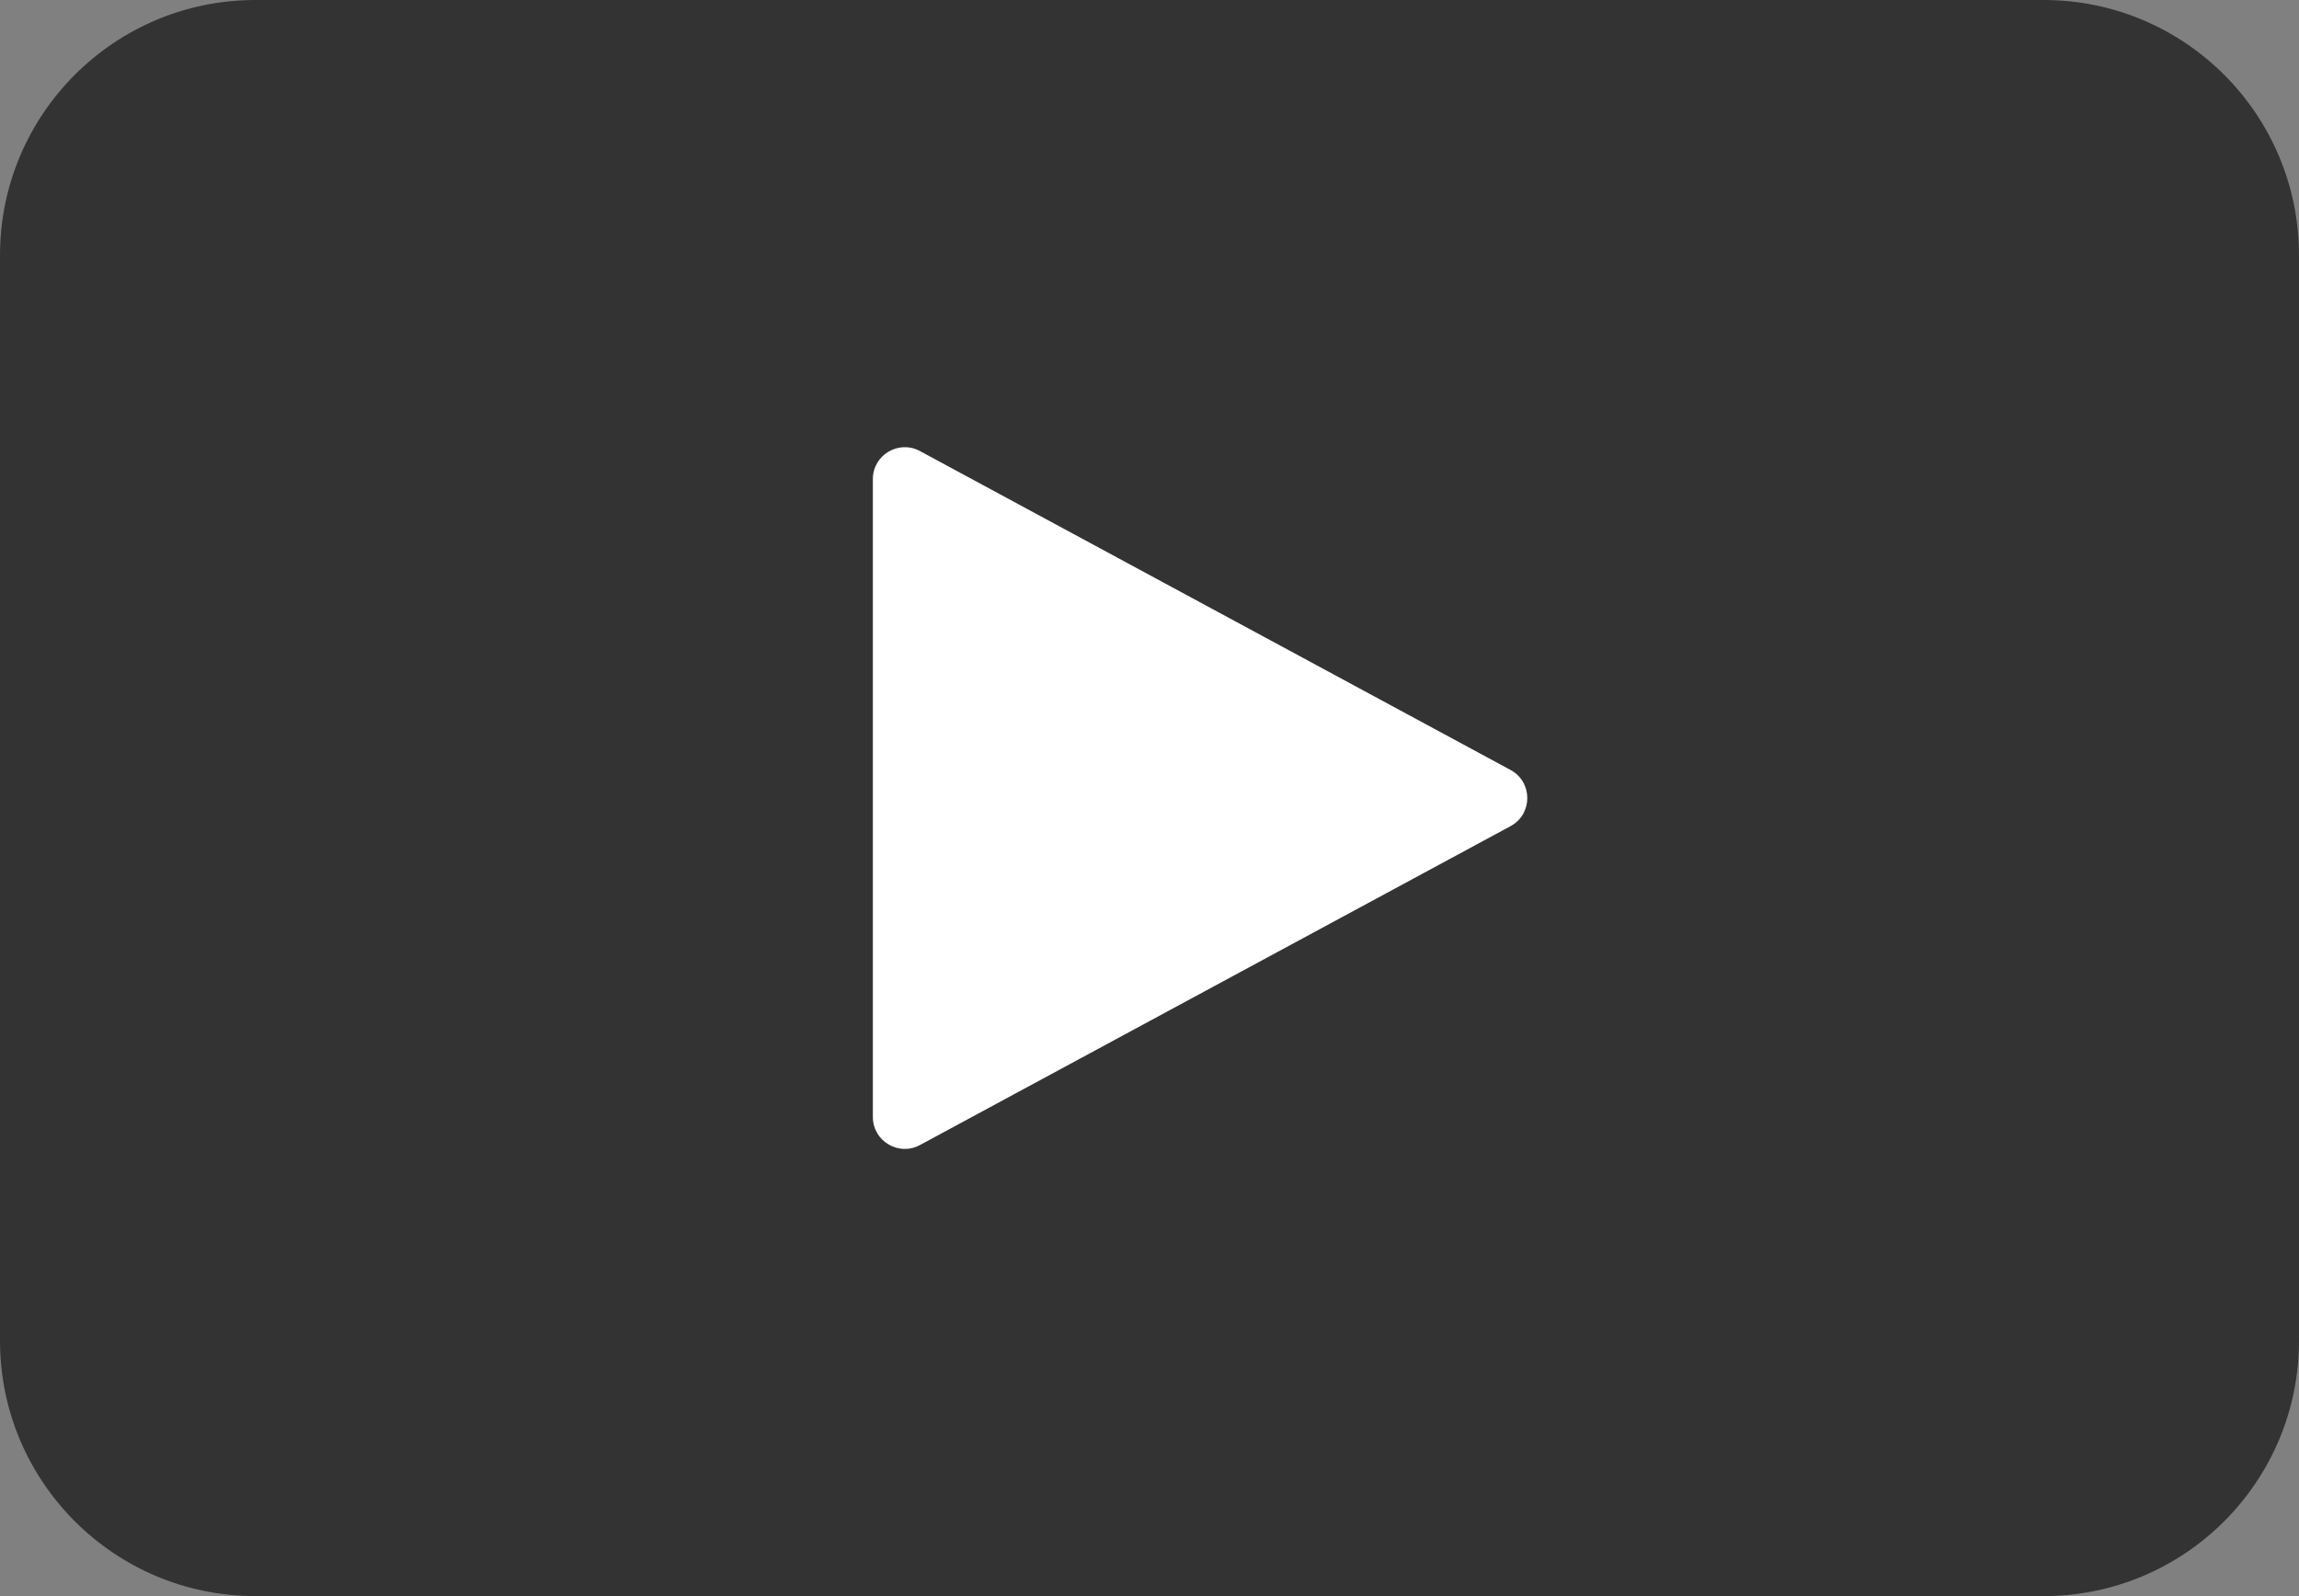 <svg width="72" height="50" viewBox="0 0 72 50" fill="none" xmlns="http://www.w3.org/2000/svg">
<rect x="0" y="0" width="72" height="50" fill="#808080" stroke="none"/>
<path d="M0 8C0 3.582 3.582 0 8 0H64C68.418 0 72 3.582 72 8V42C72 46.418 68.418 50 64 50H8C3.582 50 0 46.418 0 42V8Z" fill="black" fill-opacity="0.6"/>
<path d="M28.811 14.13C28.145 13.77 27.336 14.253 27.336 15.01V34.99C27.336 35.747 28.145 36.23 28.811 35.87L47.307 25.88C48.007 25.502 48.007 24.498 47.307 24.12L28.811 14.13Z" fill="white"/>
</svg>
